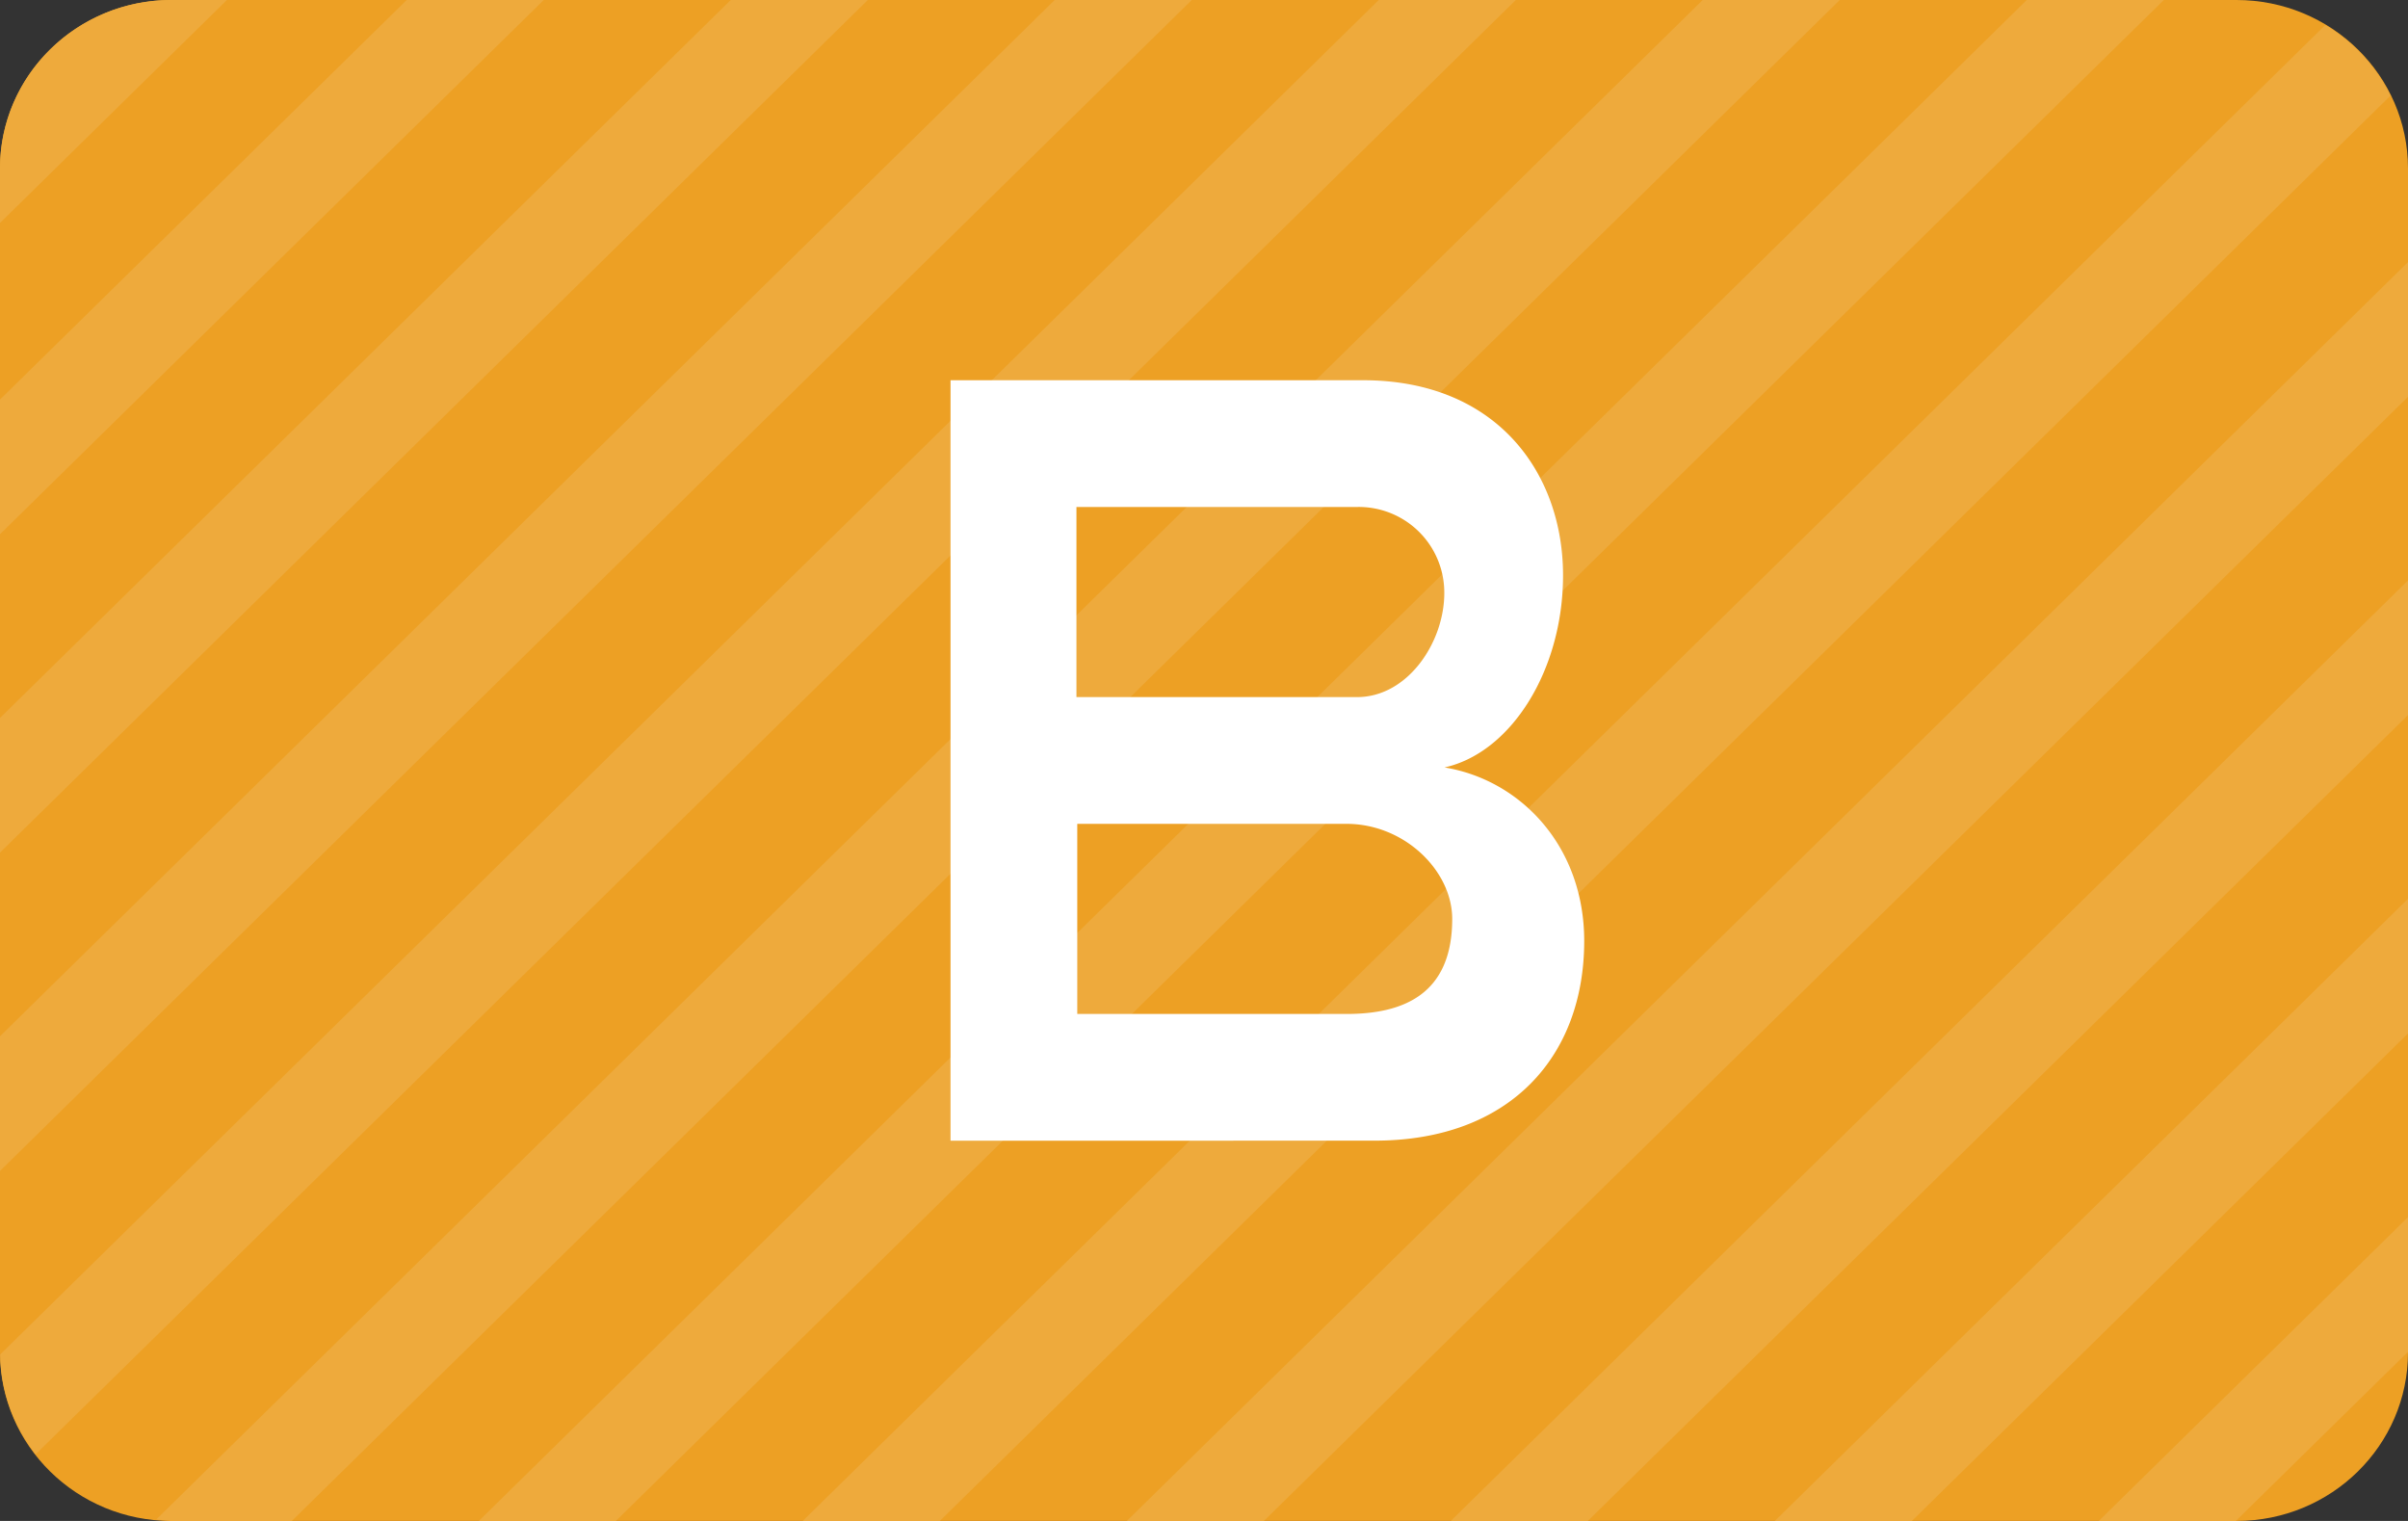 <svg xmlns="http://www.w3.org/2000/svg" viewBox="0 0 38 24" aria-labelledby="pi-bogus" width="38" height="24" role="img"><rect x="0" y="0" width="38" height="24" fill="#333333" stroke="none"/><title id="pi-bogus">Bogus</title><path fill="#EDA024" d="M38 21.341C38 22.809 36.788 24 35.294 24H2.706C1.212 24 0 22.809 0 21.341V2.659C0 1.191 1.212 0 2.706 0h32.586C36.788 0 38 1.191 38 2.659v18.682z"/><path d="M6.418 0L0 6.305V8.43L8.581 0zM38 19.206L33.12 24h2.163L38 21.331zm0-5.023L28.008 24h2.163L38 16.308zm0-10.047L17.782 24h2.163L38 6.262zM36.695.395L12.668 24h2.163L37.724 1.509A2.677 2.677 0 0 0 36.695.395zM31.984 0L7.556 24h2.163L34.147 0zM26.87 0L2.466 23.976l.24.024h1.899L29.033 0H26.87zm-5.112 0L.003 21.373c.007.594.218 1.135.56 1.575L23.921 0h-2.163zm-5.114 0L0 16.352v2.125L18.807 0zm-5.112 0L0 11.329v2.125L13.695 0zM38 9.159L22.894 24h2.163L38 11.284zM2.706 0C1.212 0 0 1.191 0 2.659v.859L3.581 0h-.875z" fill="#EEAA3C"/><path fill="#fff" d="M15 18V6h6.509c2.123 0 3.157 1.477 3.157 3.078 0 1.494-.817 2.798-1.87 3.032 1.203.198 2.204 1.245 2.204 2.738 0 1.817-1.168 3.151-3.307 3.151L15 18zm7.792-8.641A1.35 1.35 0 0 0 21.415 8h-4.428v3h4.428c.802 0 1.377-.867 1.377-1.641zm.125 5.141c0-.756-.75-1.5-1.669-1.5H17v3h4.248c.886 0 1.669-.3 1.669-1.5z"/></svg>